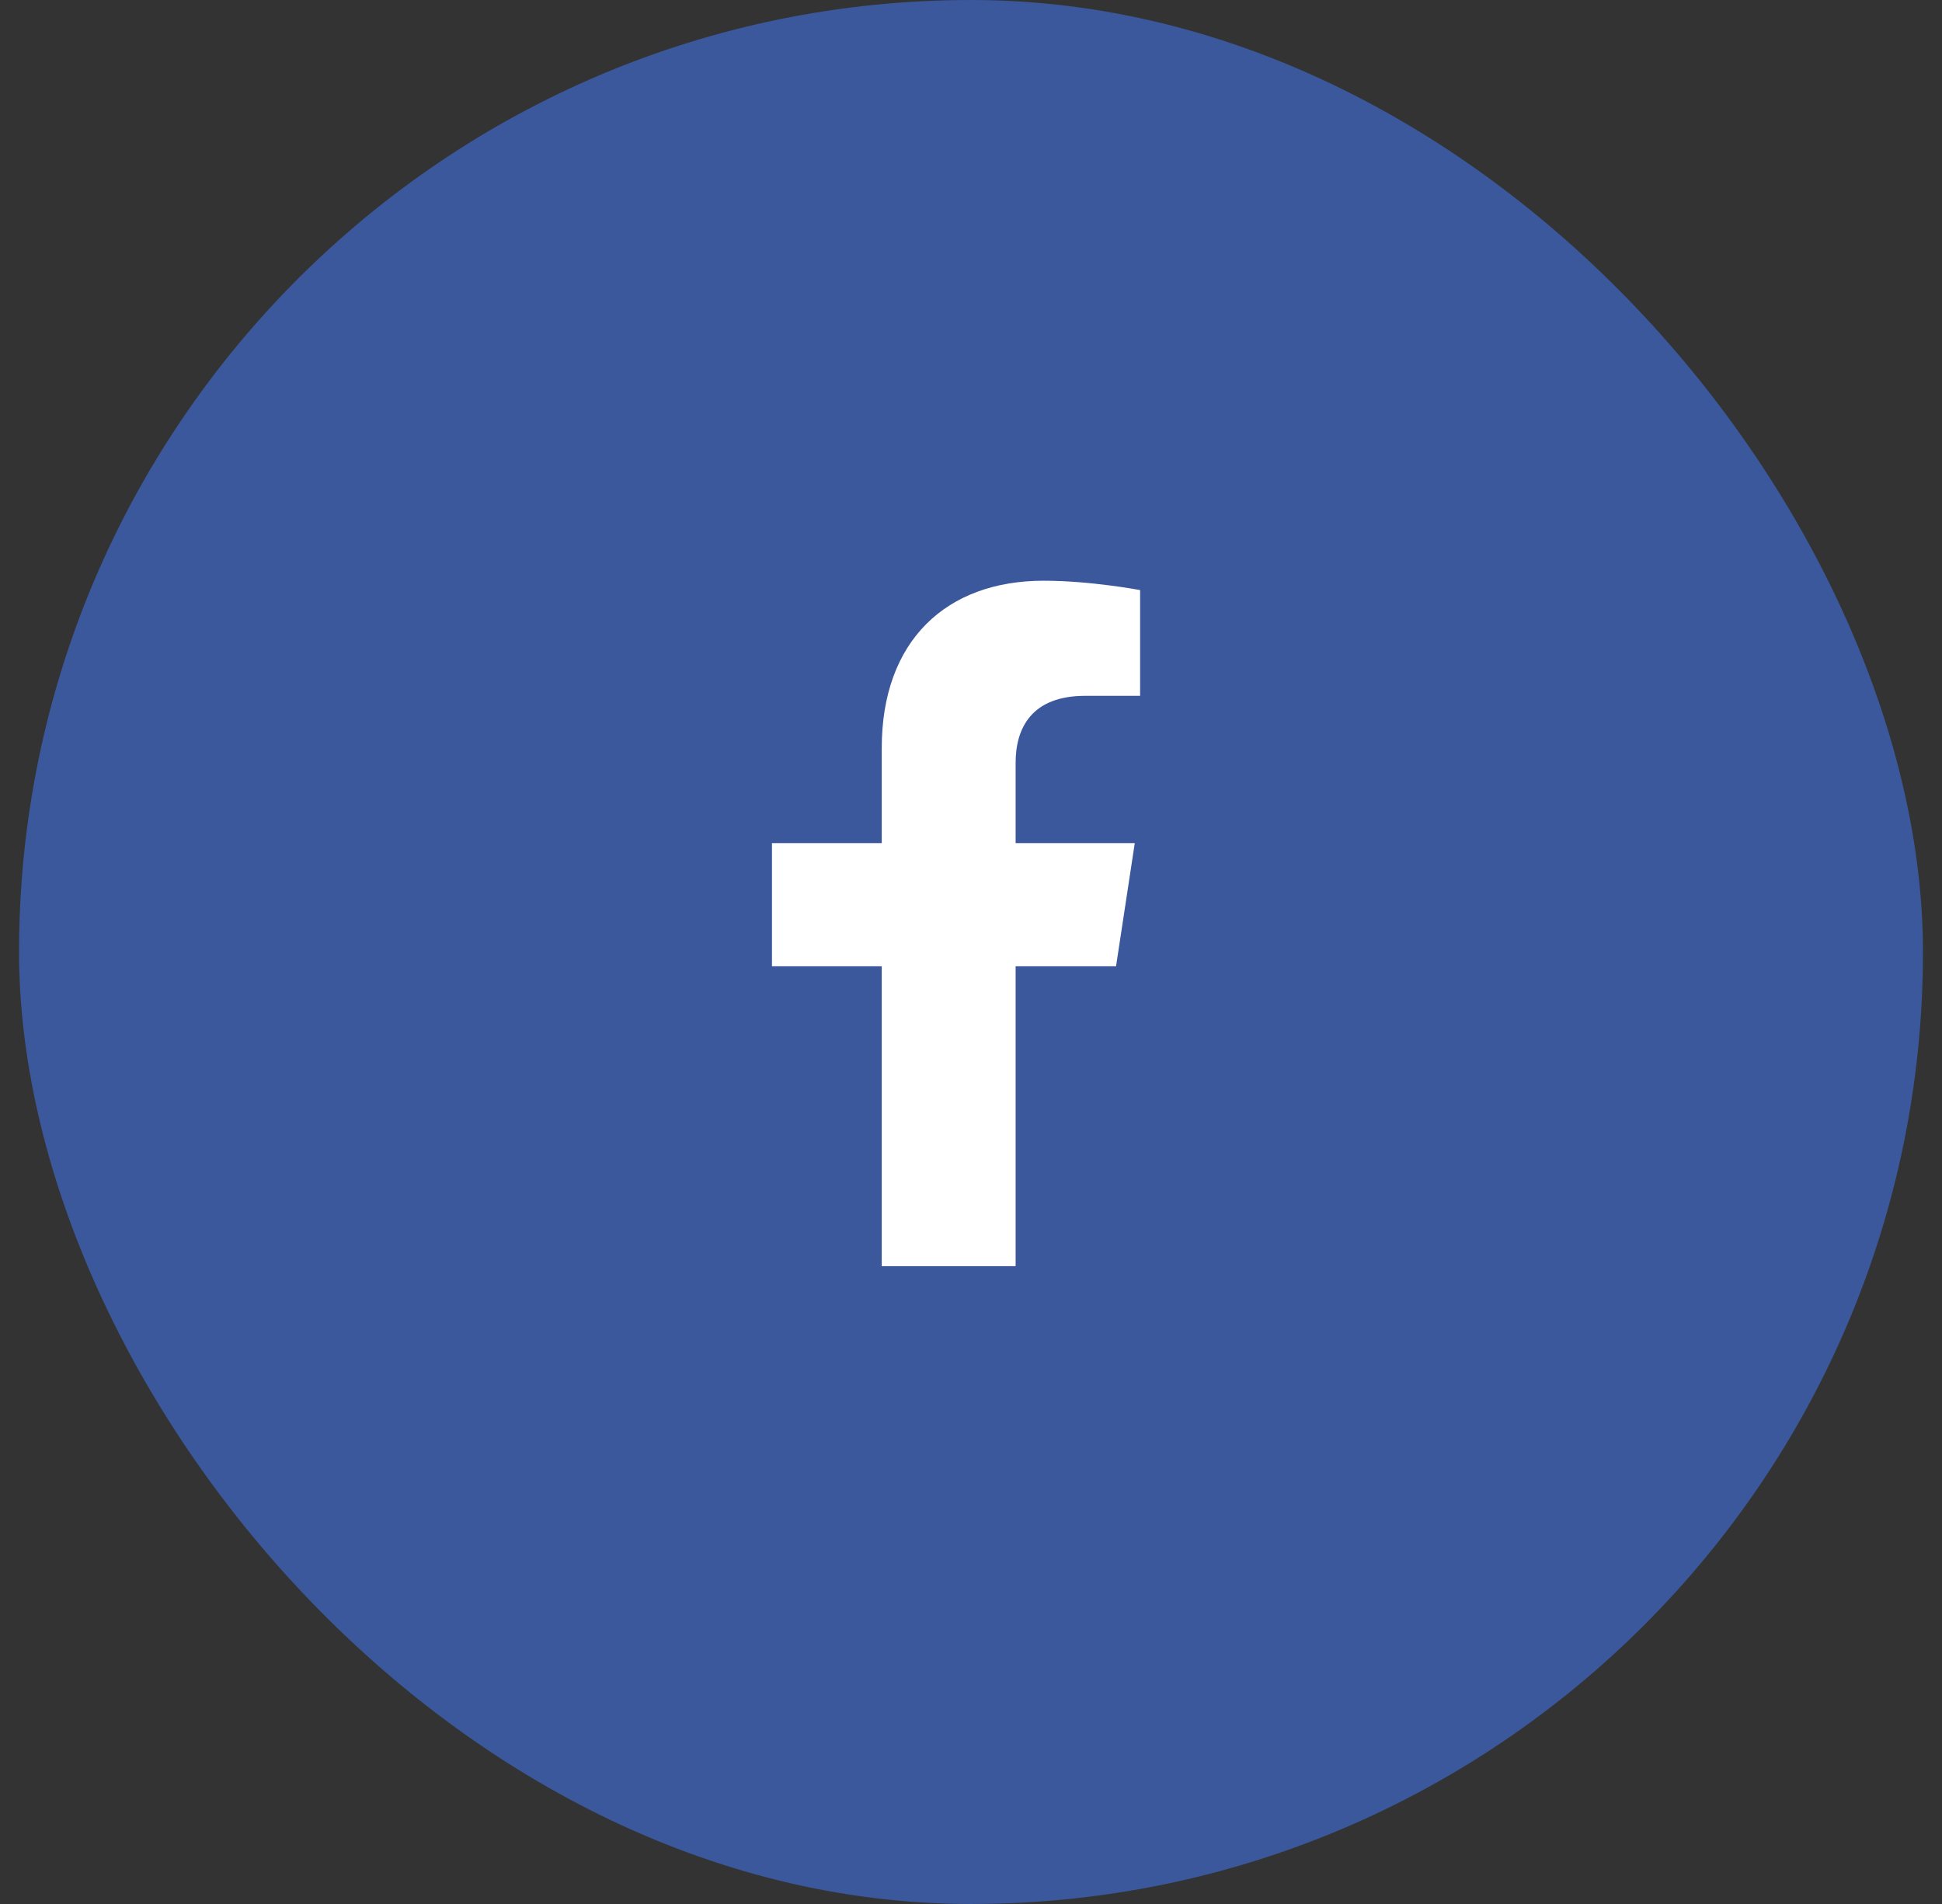<?xml version="1.0" encoding="utf-8"?>
<svg xmlns="http://www.w3.org/2000/svg" fill="none" height="50" viewBox="0 0 51 50" width="51">
<rect x="0" y="0" width="51" height="50" fill="#333333" stroke="none"/>
<rect fill="#3A589B" height="50" rx="25" width="50" x="0.5"/>
<path d="M29.309 25.375H26.672V33.25H23.156V25.375H20.273V22.141H23.156V19.645C23.156 16.832 24.844 15.25 27.41 15.25C28.641 15.25 29.941 15.496 29.941 15.496V18.273H28.5C27.094 18.273 26.672 19.117 26.672 20.031V22.141H29.801L29.309 25.375Z" fill="white"/>
</svg>